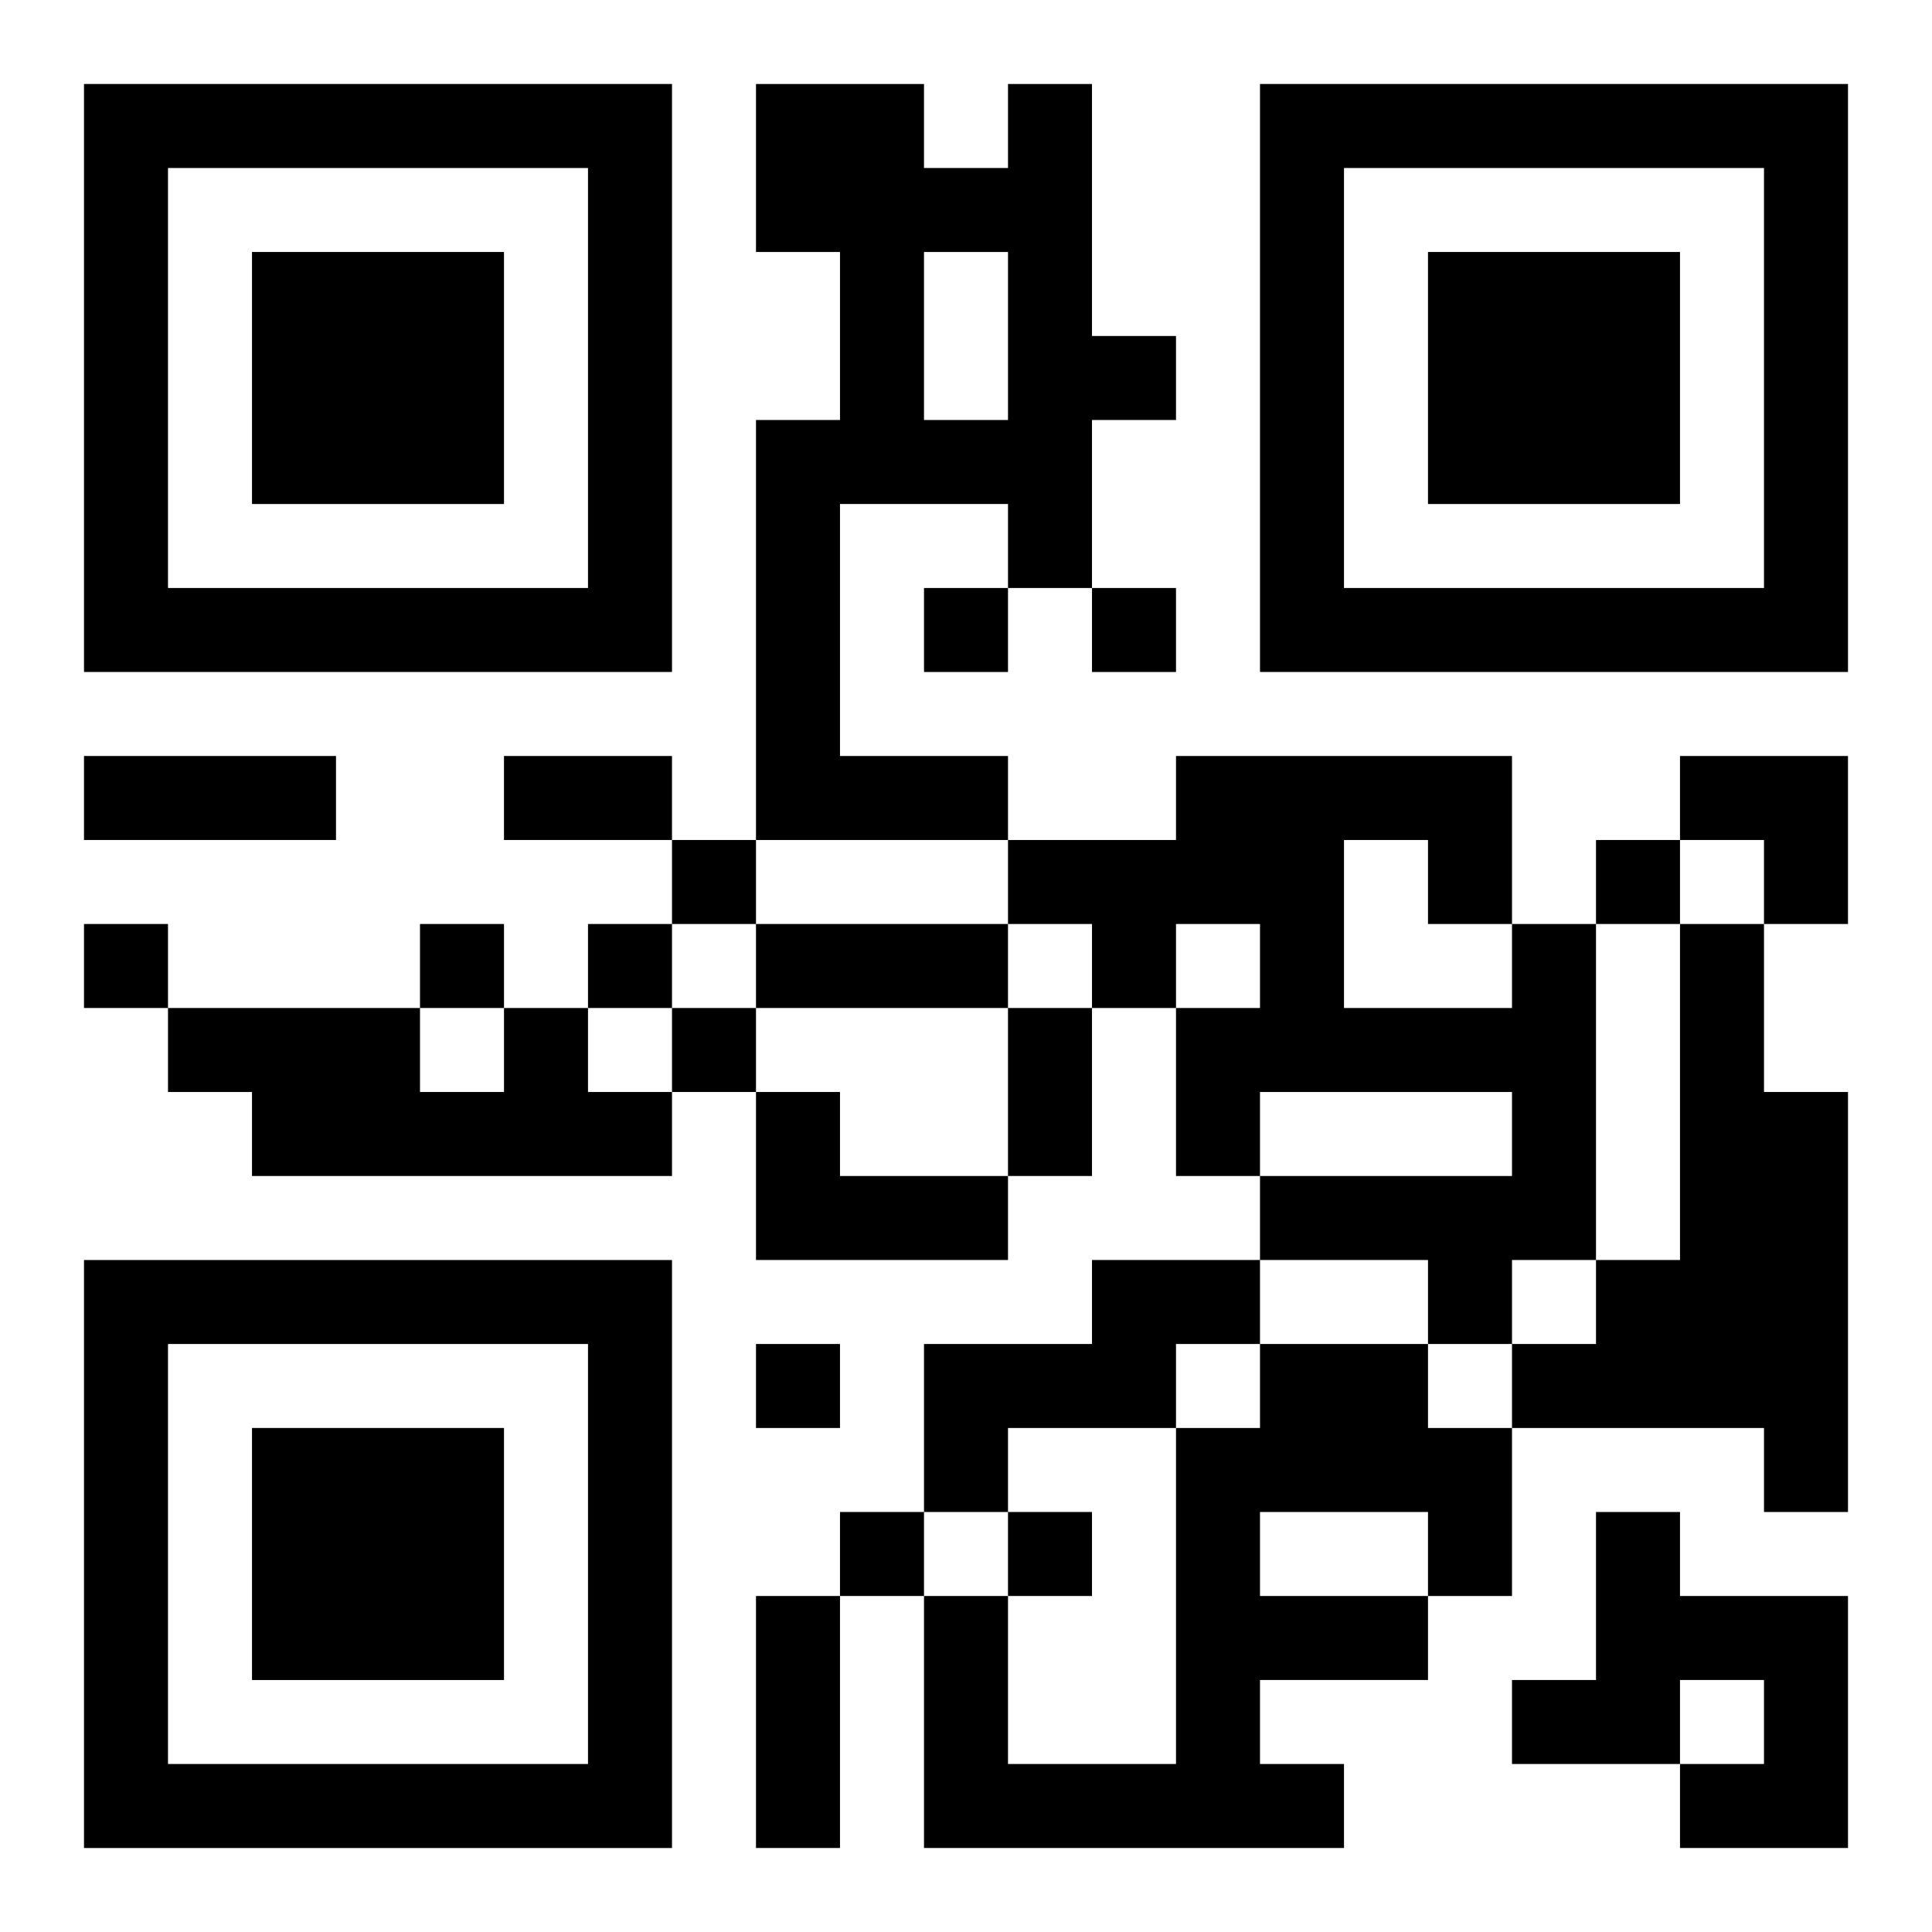 <?xml version="1.0" encoding="UTF-8"?>
<svg width="250" height="250" baseProfile="full" version="1.1" viewBox="-1 -1 23 23" xmlns="http://www.w3.org/2000/svg" xmlns:xlink="http://www.w3.org/1999/xlink"><symbol id="a"><path d="m0 7v7h7v-7h-7zm1 1h5v5h-5v-5zm1 1v3h3v-3h-3z"/></symbol><use y="-7" xlink:href="#a"/><use y="7" xlink:href="#a"/><use x="14" y="-7" xlink:href="#a"/><path d="m11 0h1v3h1v1h-1v2h-1v-1h-2v3h2v1h-3v-5h1v-2h-1v-2h2v1h1v-1m-1 2v2h1v-2h-1m7 8h1v4h-1v1h-1v-1h-2v-1h3v-1h-3v1h-1v-2h1v-1h-1v1h-1v-1h-1v-1h2v-1h4v2m-2-1v2h2v-1h-1v-1h-1m4 1h1v2h1v5h-1v-1h-3v-1h1v-1h1v-4m-14 1h1v1h1v1h-5v-1h-1v-1h3v1h1v-1m3 1h1v1h2v1h-3v-2m4 2h2v1h-1v1h-2v1h-1v-2h2v-1m2 1h2v1h1v2h-1v1h-2v1h1v1h-5v-3h1v2h2v-4h1v-1m0 2v1h2v-1h-2m4 0h1v1h2v3h-2v-1h1v-1h-1v1h-2v-1h1v-2m-8-11v1h1v-1h-1m2 0v1h1v-1h-1m-5 3v1h1v-1h-1m11 0v1h1v-1h-1m-18 1v1h1v-1h-1m4 0v1h1v-1h-1m2 0v1h1v-1h-1m1 1v1h1v-1h-1m1 4v1h1v-1h-1m1 2v1h1v-1h-1m2 0v1h1v-1h-1m-11-9h3v1h-3v-1m5 0h2v1h-2v-1m3 2h3v1h-3v-1m3 1h1v2h-1v-2m-3 7h1v3h-1v-3m11-10h2v2h-1v-1h-1z"/></svg>
